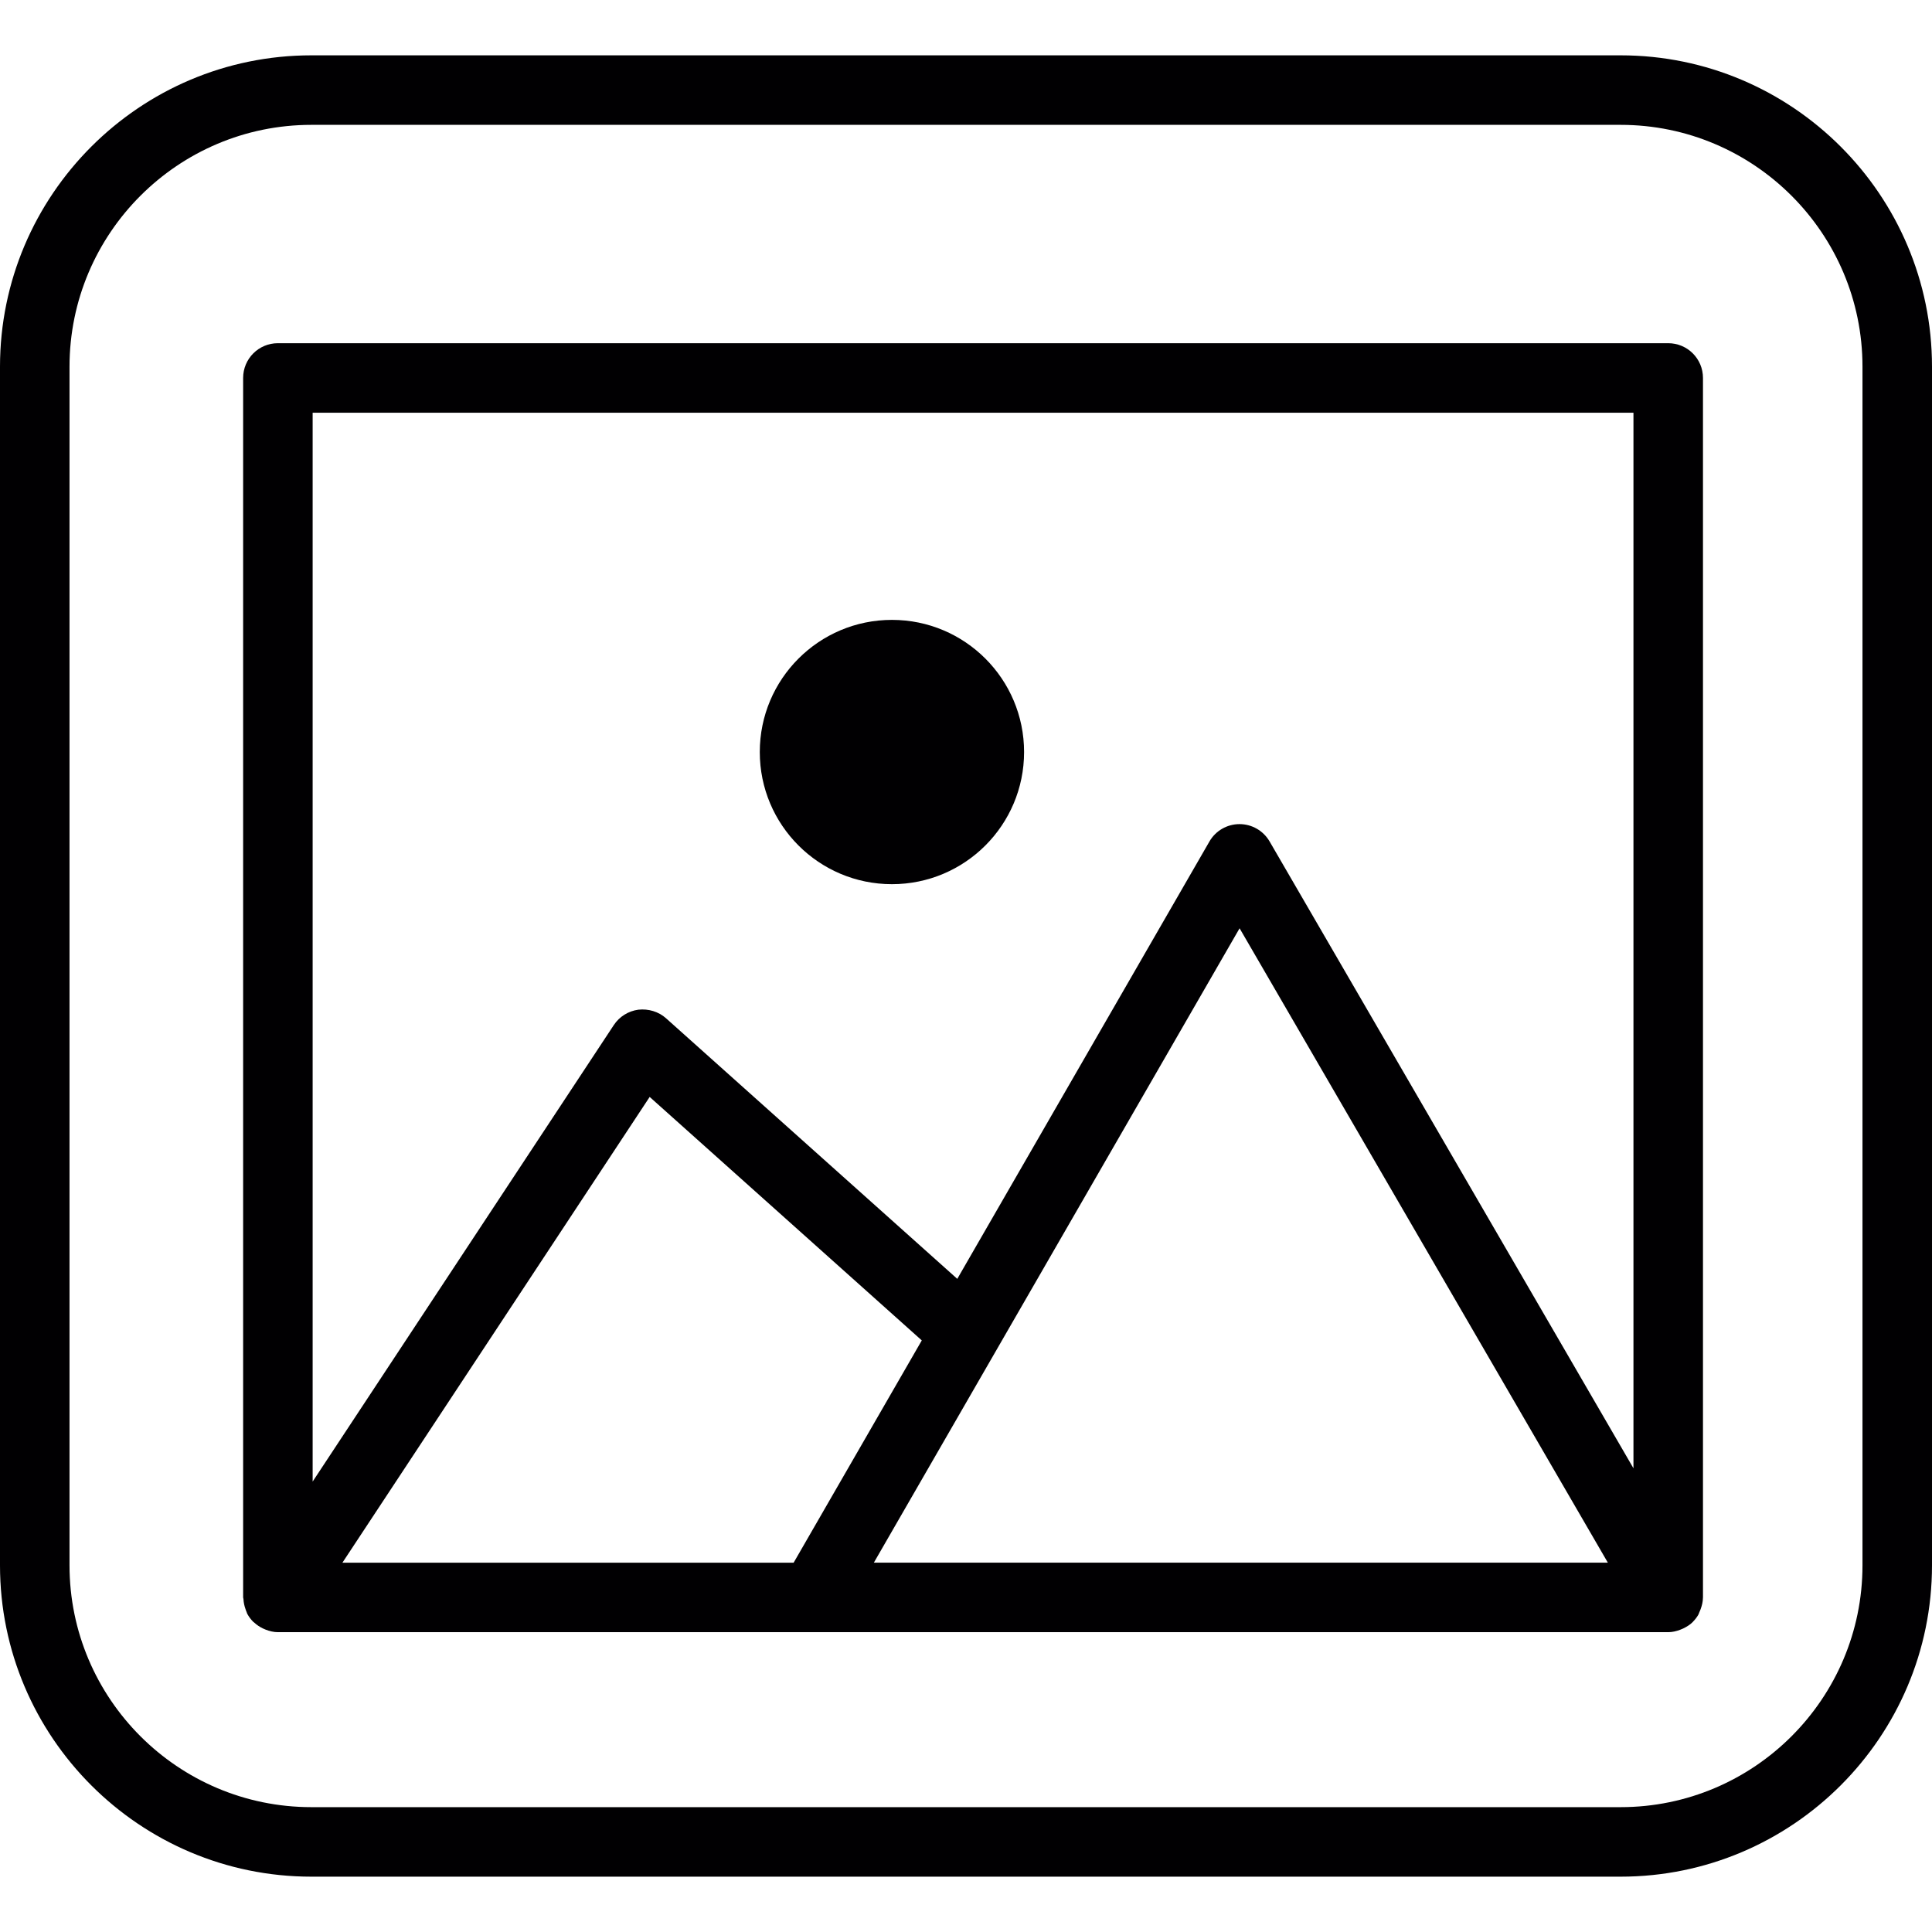 <?xml version="1.0" encoding="iso-8859-1"?>
<!-- Generator: Adobe Illustrator 18.1.1, SVG Export Plug-In . SVG Version: 6.00 Build 0)  -->
<svg version="1.1" id="Capa_1" xmlns="http://www.w3.org/2000/svg" xmlns:xlink="http://www.w3.org/1999/xlink" x="0px" y="0px"
	 viewBox="0 0 302.325 302.325" style="enable-background:new 0 0 302.325 302.325;" xml:space="preserve">
<g>
	<g>
		<path style="fill:#010002;" d="M253.602,8.659H48.723C21.86,8.659,0,30.519,0,57.382v187.566c0,26.858,21.86,48.718,48.723,48.718
			h204.879c26.864,0,48.723-21.86,48.723-48.718V57.382C302.325,30.513,280.465,8.659,253.602,8.659z M291.447,244.948
			c0,20.864-16.975,37.84-37.845,37.84H48.723c-20.87,0-37.845-16.975-37.845-37.84V57.382c0-20.87,16.975-37.845,37.845-37.845
			h204.879c20.87,0,37.845,16.975,37.845,37.845V244.948z"/>
		<circle style="fill:#010002;" cx="139.572" cy="117.68" r="20.679"/>
		<path style="fill:#010002;" d="M261.048,53.705H43.485c-3.008,0-5.439,2.431-5.439,5.439v190.824c0,0.087,0.044,0.158,0.049,0.239
			c0.027,0.555,0.141,1.088,0.321,1.588c0.054,0.152,0.098,0.305,0.169,0.451c0.044,0.098,0.06,0.201,0.109,0.294
			c0.25,0.457,0.56,0.87,0.914,1.229c0.054,0.054,0.125,0.092,0.185,0.147c0.397,0.37,0.854,0.669,1.349,0.908
			c0.152,0.071,0.305,0.141,0.462,0.201c0.587,0.218,1.213,0.381,1.876,0.381h83.397h12.695h121.476
			c0.664,0,1.284-0.158,1.876-0.381c0.152-0.054,0.299-0.114,0.446-0.185c0.555-0.267,1.082-0.587,1.512-1.017
			c0.016-0.016,0.027-0.033,0.038-0.049c0.321-0.326,0.604-0.691,0.838-1.093c0.071-0.125,0.098-0.261,0.158-0.386
			c0.076-0.152,0.136-0.31,0.196-0.468c0.212-0.577,0.364-1.18,0.37-1.828c0-0.011,0.005-0.022,0.005-0.033V59.144
			C266.487,56.137,264.056,53.705,261.048,53.705z M53.586,244.529l48.076-72.878l42.582,38.101l-20.054,34.783H53.586V244.529z
			 M139.572,244.529h-2.828l57.23-99.268l57.627,99.268H139.572z M198.667,131.669c-0.979-1.681-2.768-2.709-4.705-2.709
			c0,0-0.005,0-0.011,0c-1.936,0.005-3.737,1.039-4.699,2.725l-39.455,68.434l-45.574-40.777c-1.18-1.055-2.774-1.512-4.329-1.343
			c-1.566,0.207-2.97,1.082-3.84,2.399L48.924,231.84V64.583h206.684v165.179L198.667,131.669z"/>
	</g>
</g>
<g>
</g>
<g>
</g>
<g>
</g>
<g>
</g>
<g>
</g>
<g>
</g>
<g>
</g>
<g>
</g>
<g>
</g>
<g>
</g>
<g>
</g>
<g>
</g>
<g>
</g>
<g>
</g>
<g>
</g>
</svg>
